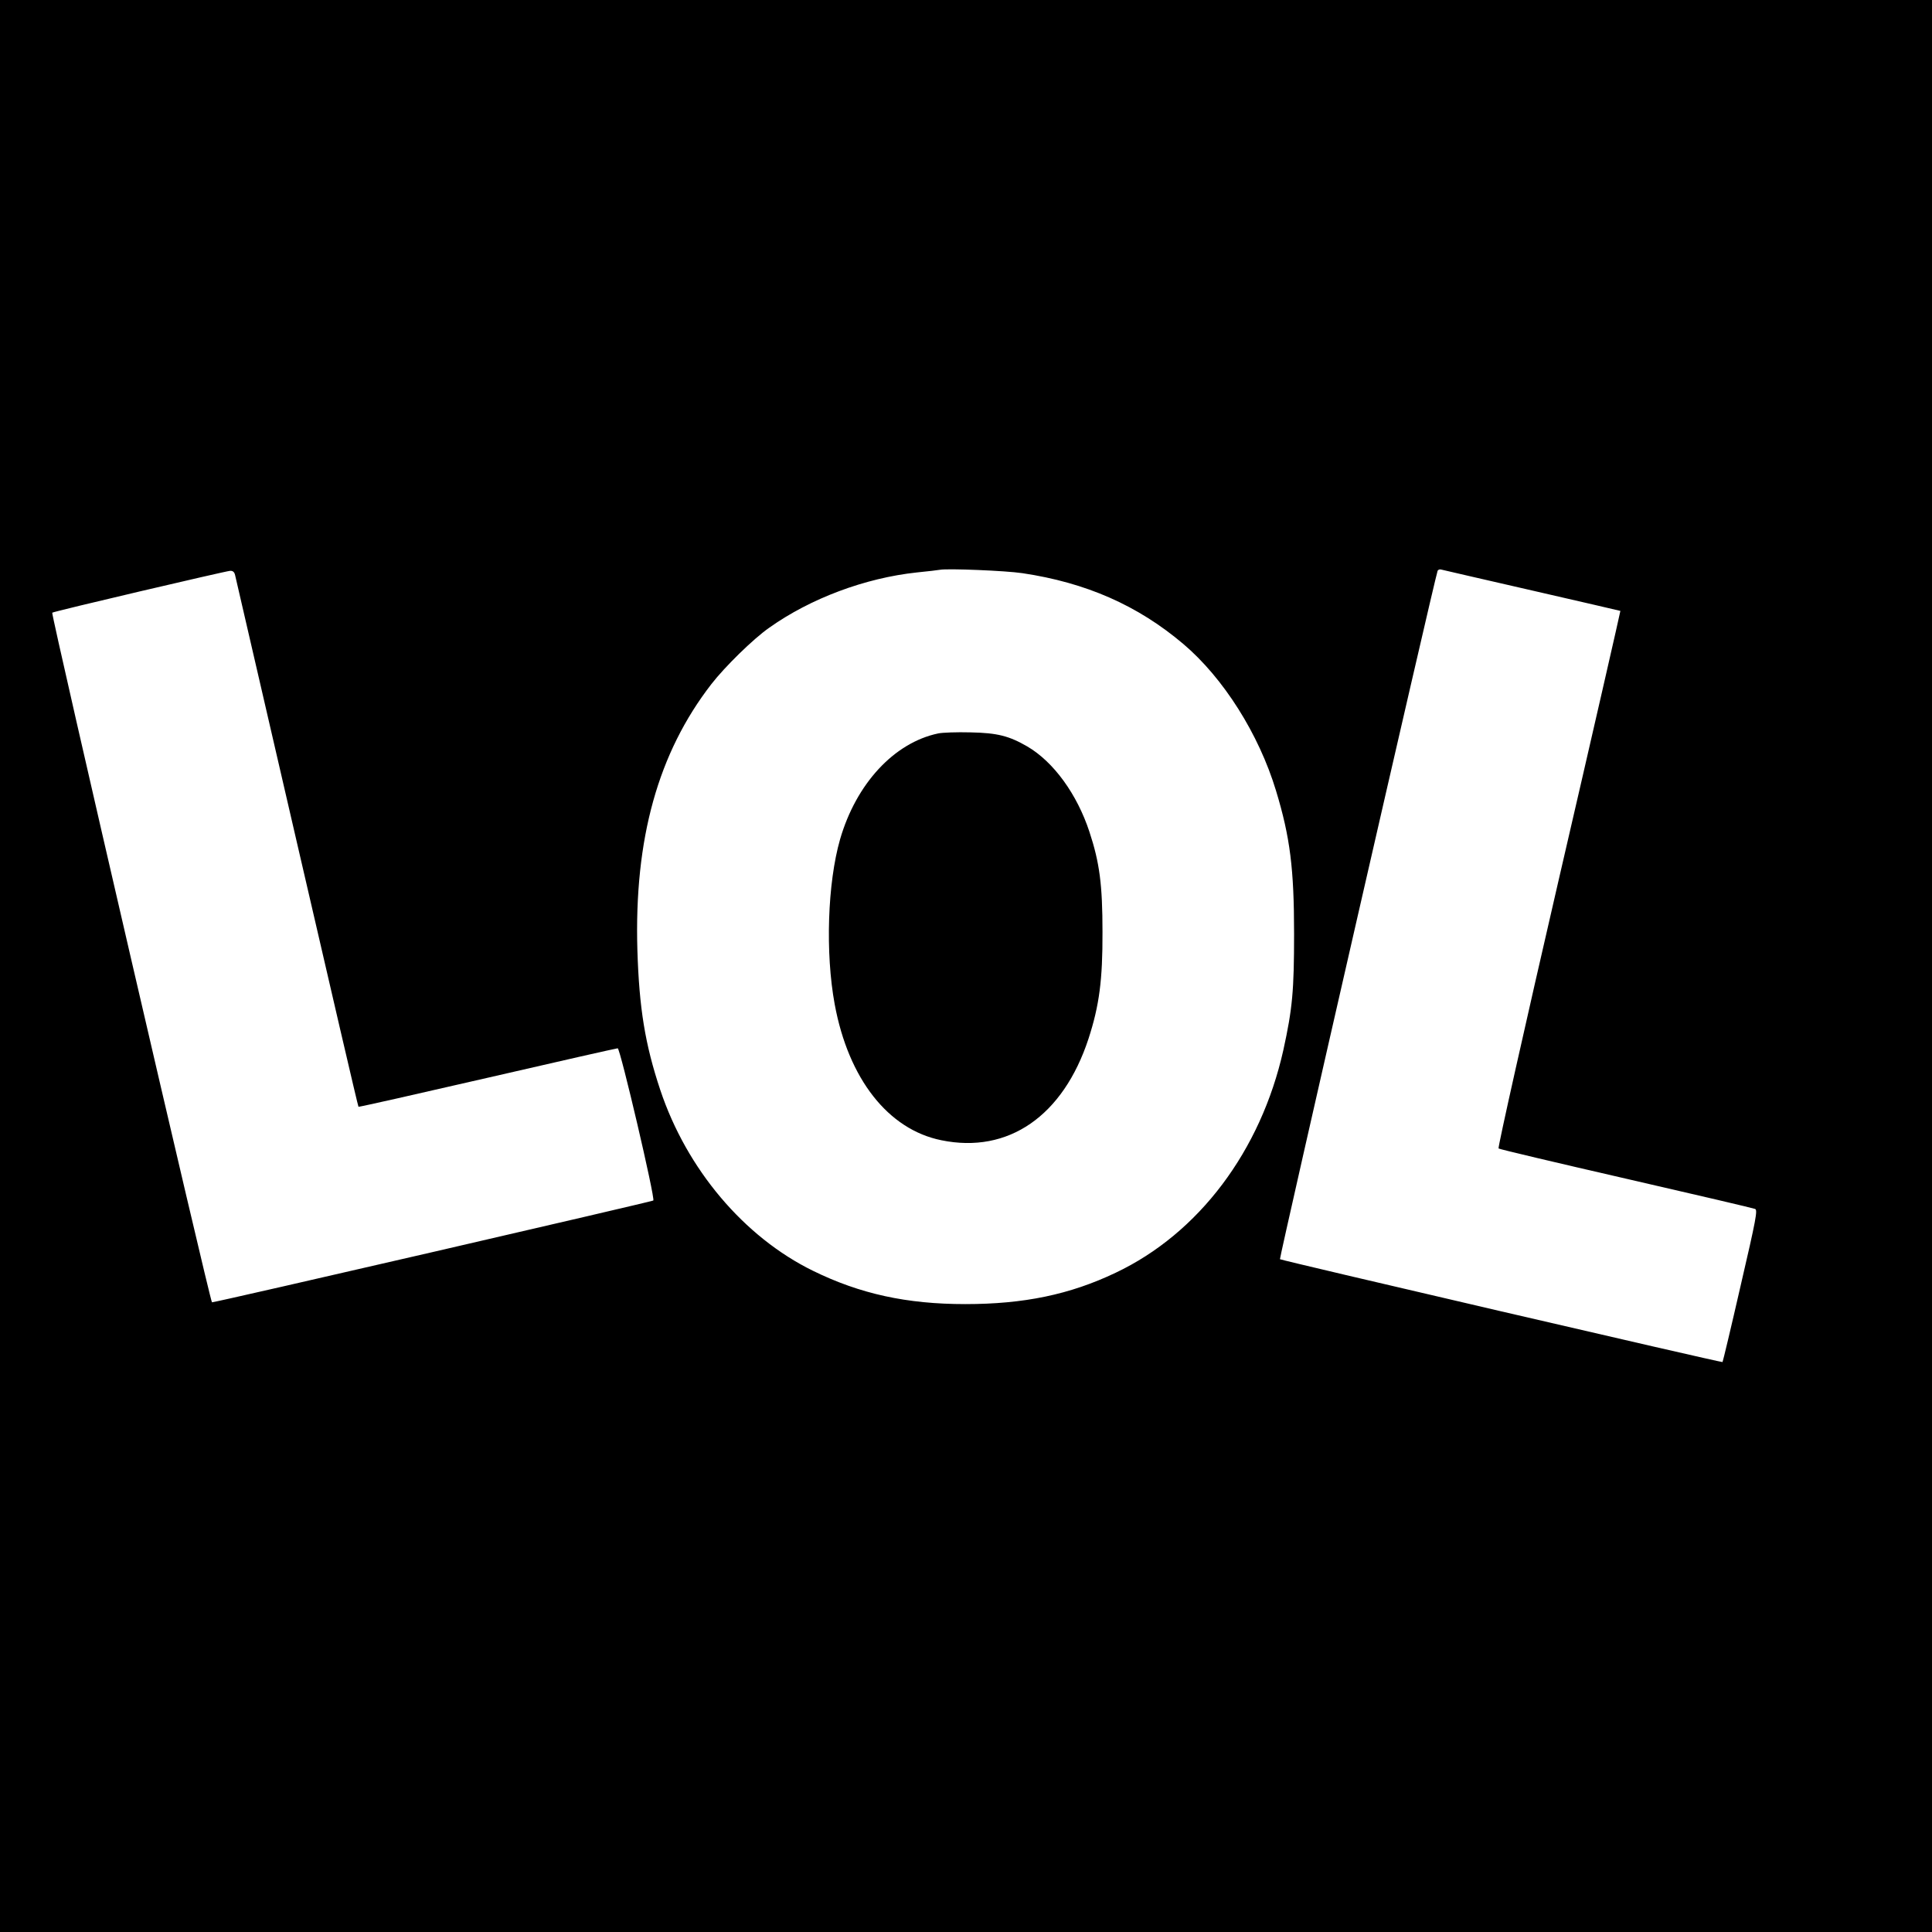 <?xml version="1.0" standalone="no"?>
<!DOCTYPE svg PUBLIC "-//W3C//DTD SVG 20010904//EN"
 "http://www.w3.org/TR/2001/REC-SVG-20010904/DTD/svg10.dtd">
<svg version="1.0" xmlns="http://www.w3.org/2000/svg"
 width="1080pt" height="1080pt" viewBox="0 0 1080 1080"
 preserveAspectRatio="xMidYMid meet">
<g transform="translate(0,1080) scale(0.1,-0.1)"
fill="#000000" stroke="none">
<path d="M0 5400 l0 -5400 5400 0 5400 0 0 5400 0 5400 -5400 0 -5400 0 0
-5400z m5715 2196 c356 -53 645 -180 900 -396 224 -190 422 -503 518 -820 79
-260 101 -437 101 -800 0 -317 -9 -418 -60 -650 -126 -564 -473 -1025 -938
-1245 -256 -122 -513 -175 -840 -175 -327 0 -588 57 -851 186 -386 189 -706
568 -854 1011 -85 255 -118 457 -128 783 -18 622 116 1101 413 1485 75 97 235
254 324 316 231 164 536 278 825 309 61 6 119 13 130 15 44 8 366 -5 460 -19z
m2850 -97 c270 -62 491 -113 493 -114 1 -1 -153 -676 -344 -1500 -190 -823
-342 -1501 -337 -1505 4 -4 325 -80 713 -169 388 -89 712 -165 721 -169 15 -6
6 -55 -81 -430 -53 -232 -99 -424 -101 -426 -6 -4 -2467 568 -2474 575 -5 5
861 3788 881 3847 2 7 12 11 21 8 10 -3 239 -55 508 -117z m-7251 87 c3 -14
159 -687 346 -1497 187 -809 341 -1474 344 -1476 2 -2 326 71 721 162 394 91
722 165 728 165 14 0 211 -841 199 -851 -7 -6 -2448 -570 -2467 -569 -10 0
-901 3847 -893 3855 6 7 967 232 994 234 15 1 24 -6 28 -23z"/>
<path d="M5244 6700 c-246 -52 -458 -281 -548 -592 -70 -244 -83 -635 -30
-922 77 -417 299 -700 596 -760 374 -77 681 135 823 568 60 185 79 328 78 596
0 264 -16 387 -73 560 -69 210 -200 391 -347 477 -102 59 -167 76 -318 79 -77
2 -158 -1 -181 -6z"/>
</g>
</svg>
